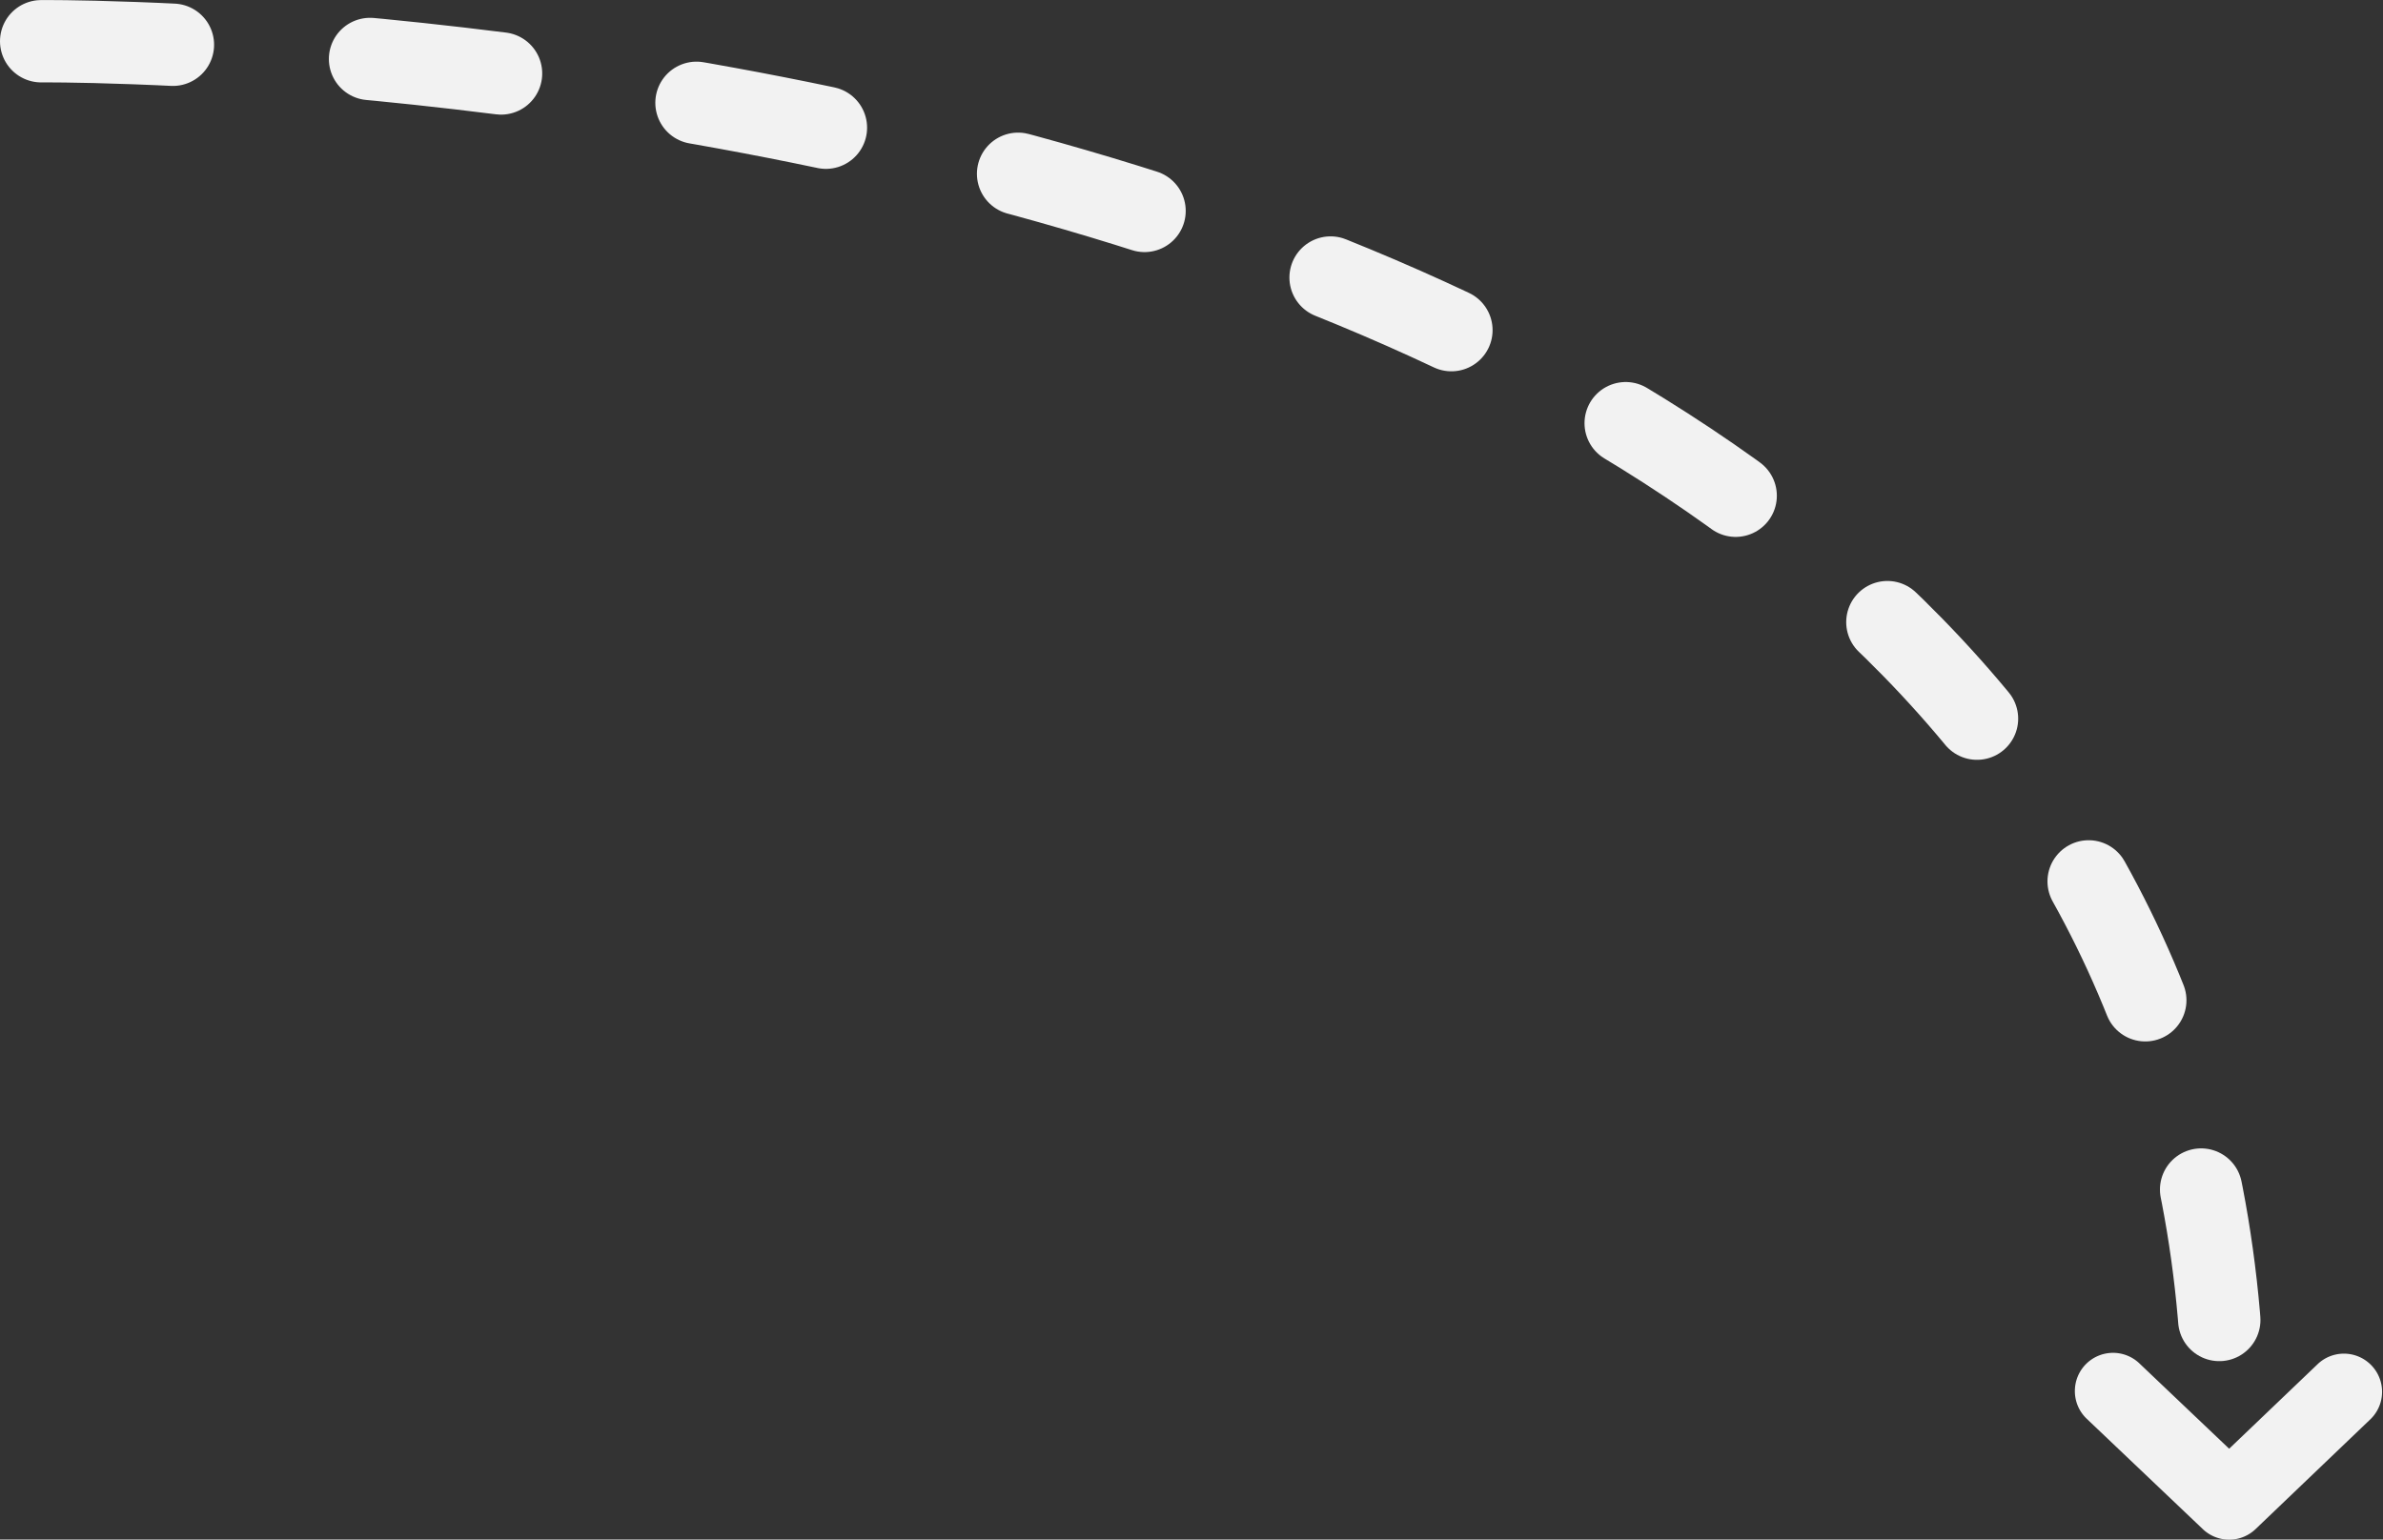<svg xmlns="http://www.w3.org/2000/svg" width="144.66" height="93.48"><rect width="100%" height="100%" fill="#333333" stroke="none"/><defs><clipPath id="a"><path fill="none" d="M0 0h144.66v93.48H0z"/></clipPath></defs><g clip-path="url(#a)"><path data-name="Path 55" d="M2.5 2.504s131.464-1.18 132.481 83.14" fill="none" stroke="#f2f2f2" stroke-linecap="round" stroke-width="5" stroke-dasharray="8 12"/><path data-name="Path 56" d="M125.955 84.461a2.317 2.317 0 013.914-1.679l5.452 5.184 5.415-5.177a2.317 2.317 0 013.2 3.349l-7.011 6.707a2.319 2.319 0 01-3.2.005l-7.054-6.706a2.316 2.316 0 01-.716-1.683z" fill="#f2f2f2"/></g></svg>